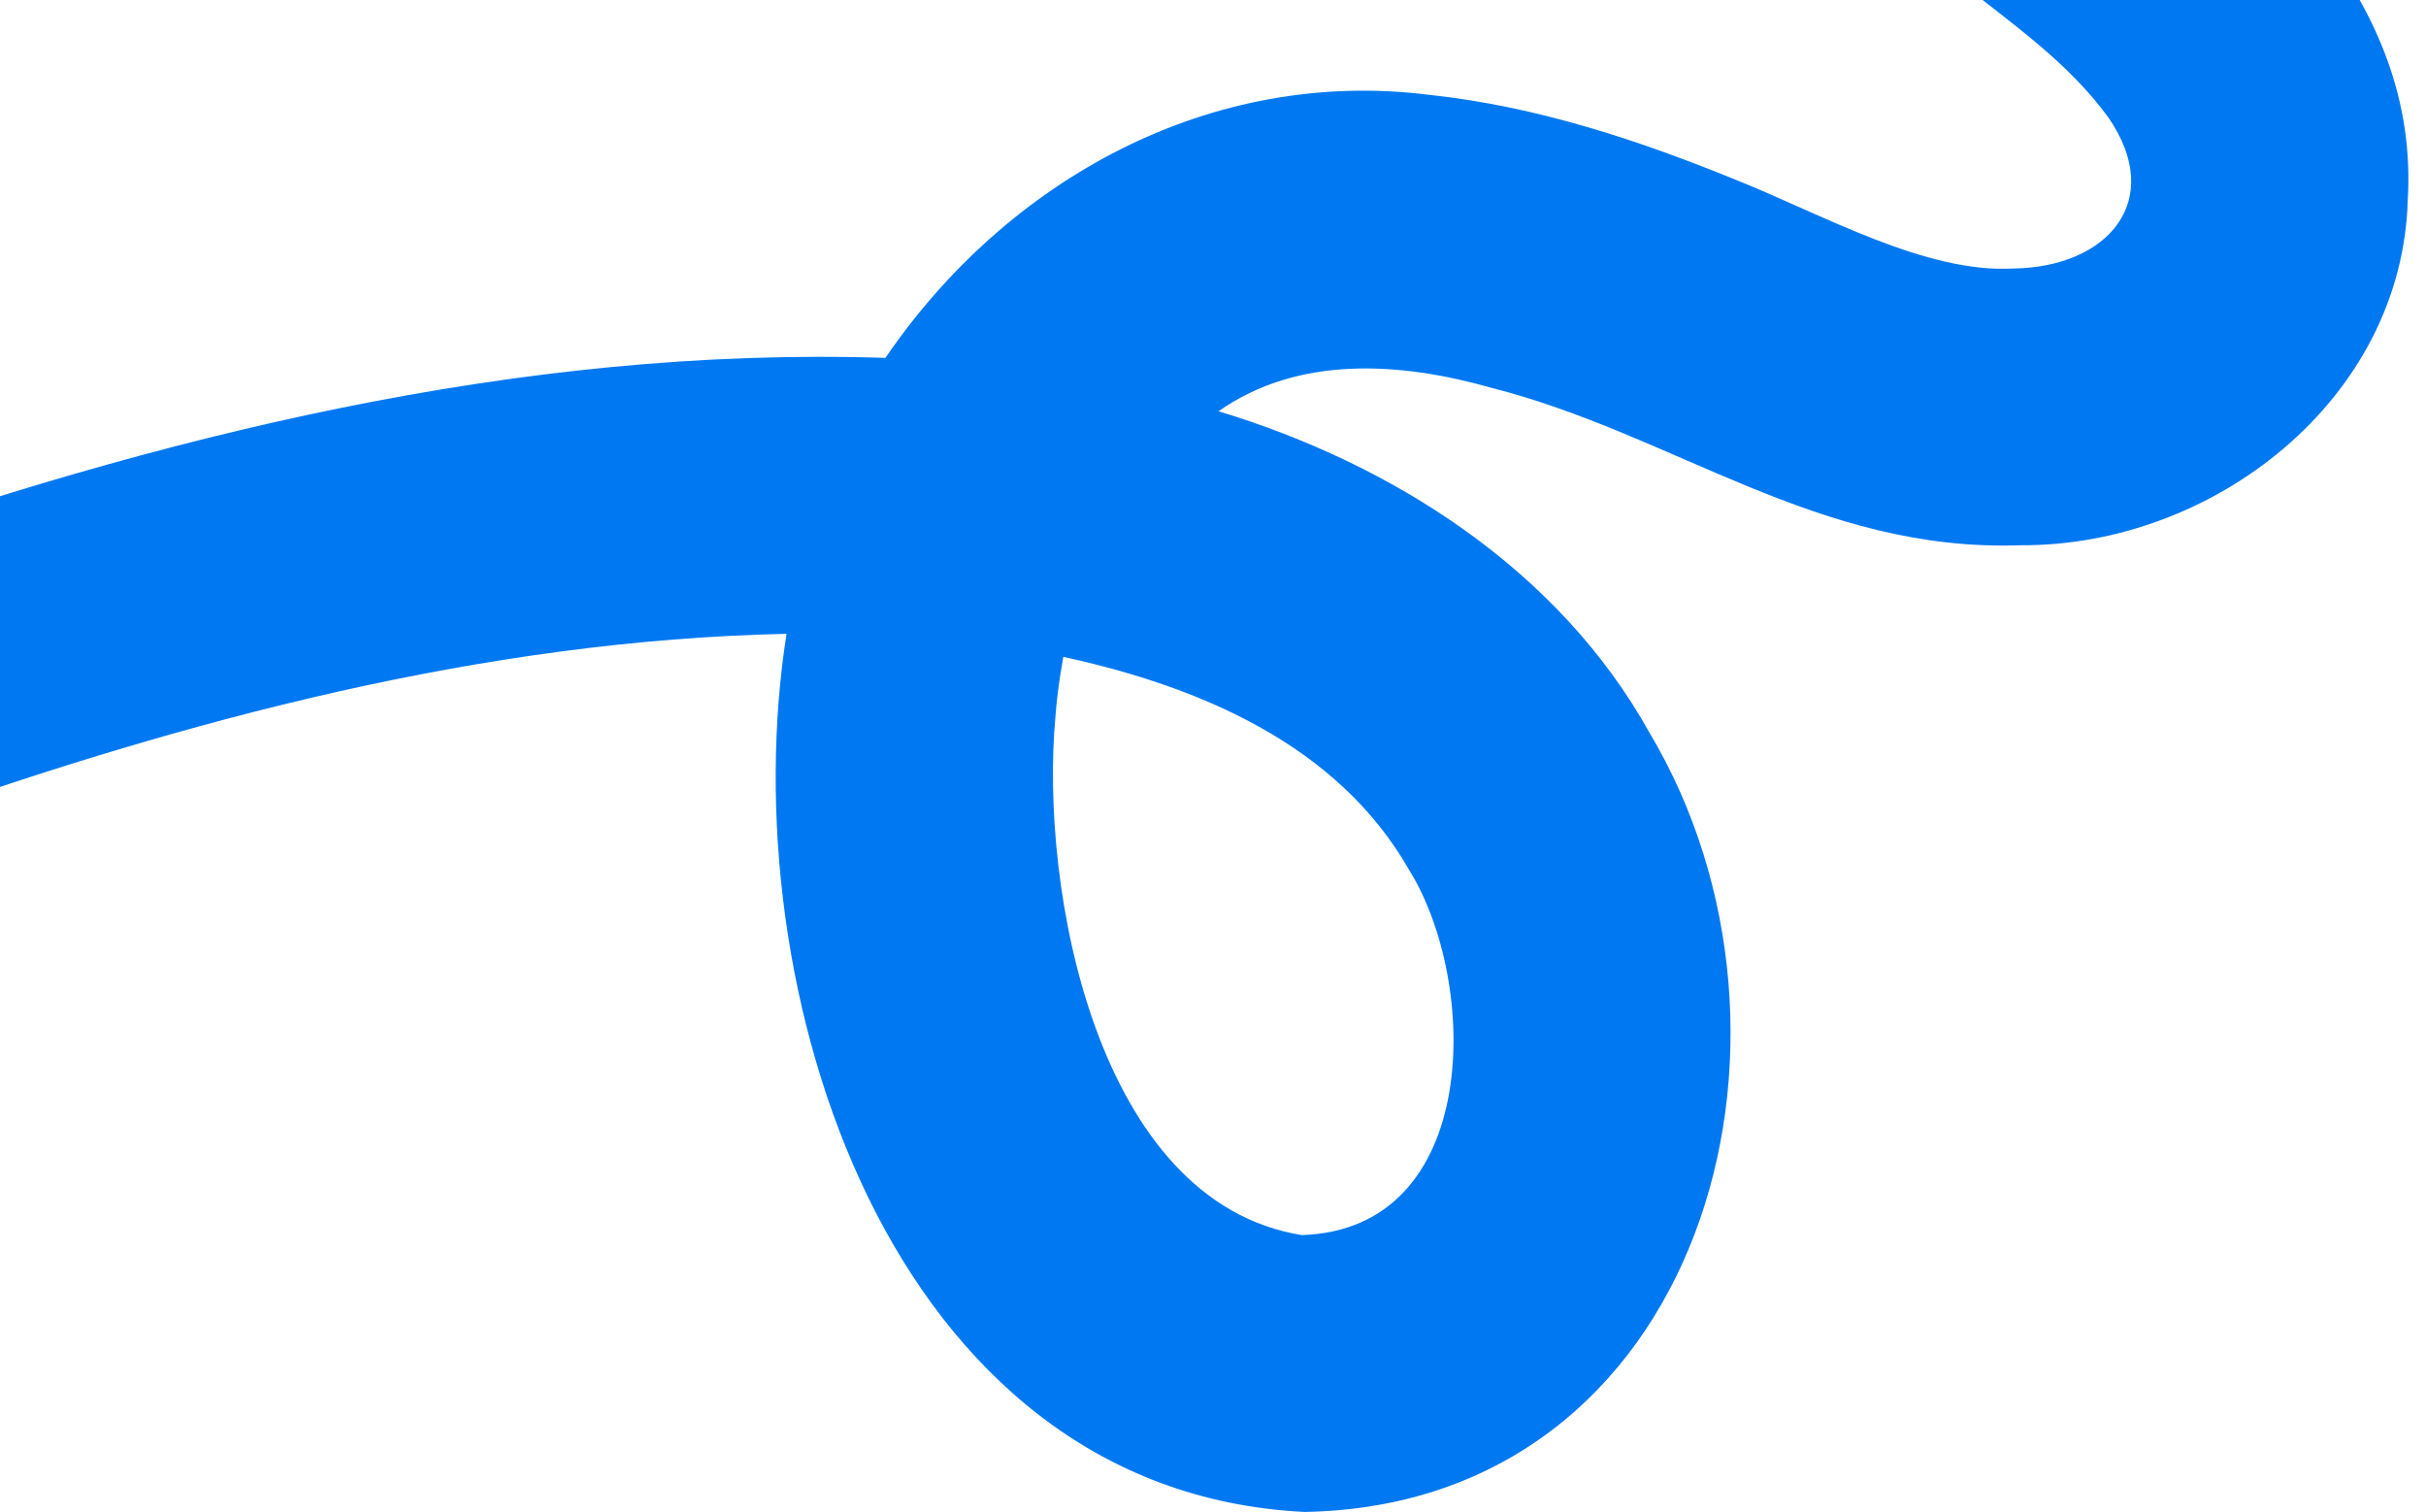 <svg xmlns="http://www.w3.org/2000/svg" xmlns:xlink="http://www.w3.org/1999/xlink" width="1603" height="999" viewBox="0 0 1603 999"><defs><clipPath id="clip-path"><rect id="Rettangolo_6424" data-name="Rettangolo 6424" width="1603" height="999" transform="translate(0 2630.583)" fill="#fff" stroke="#707070" stroke-width="1"></rect></clipPath><clipPath id="clip-path-2"><rect id="Rettangolo_6423" data-name="Rettangolo 6423" width="1778.869" height="1878.552" fill="#0078f2"></rect></clipPath></defs><g id="Gruppo_di_maschere_148" data-name="Gruppo di maschere 148" transform="translate(0 -2630.583)" clip-path="url(#clip-path)"><g id="Raggruppa_86379" data-name="Raggruppa 86379" transform="translate(-187.489 1750.982)"><g id="Raggruppa_86378" data-name="Raggruppa 86378" transform="translate(0 0)" clip-path="url(#clip-path-2)"><path id="Tracciato_106727" data-name="Tracciato 106727" d="M884.921,1352.563c-10.635,114.152,27.079,321.459,162.822,343.07,118.637-3.874,117.455-166.768,70.572-241.7-46.846-81.745-136.959-120.481-228.232-140.339q-1.17,6.54-2.186,13.158v-.013c-1.252,8.506-2.326,17.073-2.977,25.809m164.525,526c-275.417-13.584-379.077-346.806-342.239-580.182-199.808,4.253-395.886,56.568-583.662,123.109-48,17.978-101.7-7.144-118.415-55.65-17.183-48.845,10.336-102.526,59.763-117.6,226.791-80.247,465.3-140.055,707.655-132.17C853.172,997.917,987.7,923.934,1132.2,942.3c70.907,7.6,138.6,30.058,203.925,56.8,56.562,22.775,124.021,61.165,181.686,57.9,62.46-.788,100.746-44.868,62.735-99.9-26.684-36.385-61.874-60.591-103.4-93.407C1320.288,749.5,1156.331,614.294,1152.575,401.006,1142.967,190.376,1327.909,4.978,1536.059.032V.05c124.963-3.639,127.584,182.109,2.7,182.984v-.023c-122.573,5.8-226.2,123.9-199.8,247.165,25.07,133.93,147.489,207.736,249.17,288.11,92.075,67.147,198.392,161.142,190.3,293.637-3.8,131.943-128.8,228.664-255.74,227.918-134.387,4.776-228.888-73.421-350.254-104.153-59.576-16.882-127.025-21.495-179.783,15.635,115.232,34.922,224.837,104.724,284.68,212.268,120.618,201.923,34.9,510.377-227.893,514.958" transform="translate(0 0.003)" fill="#0078f2"></path></g></g></g></svg>